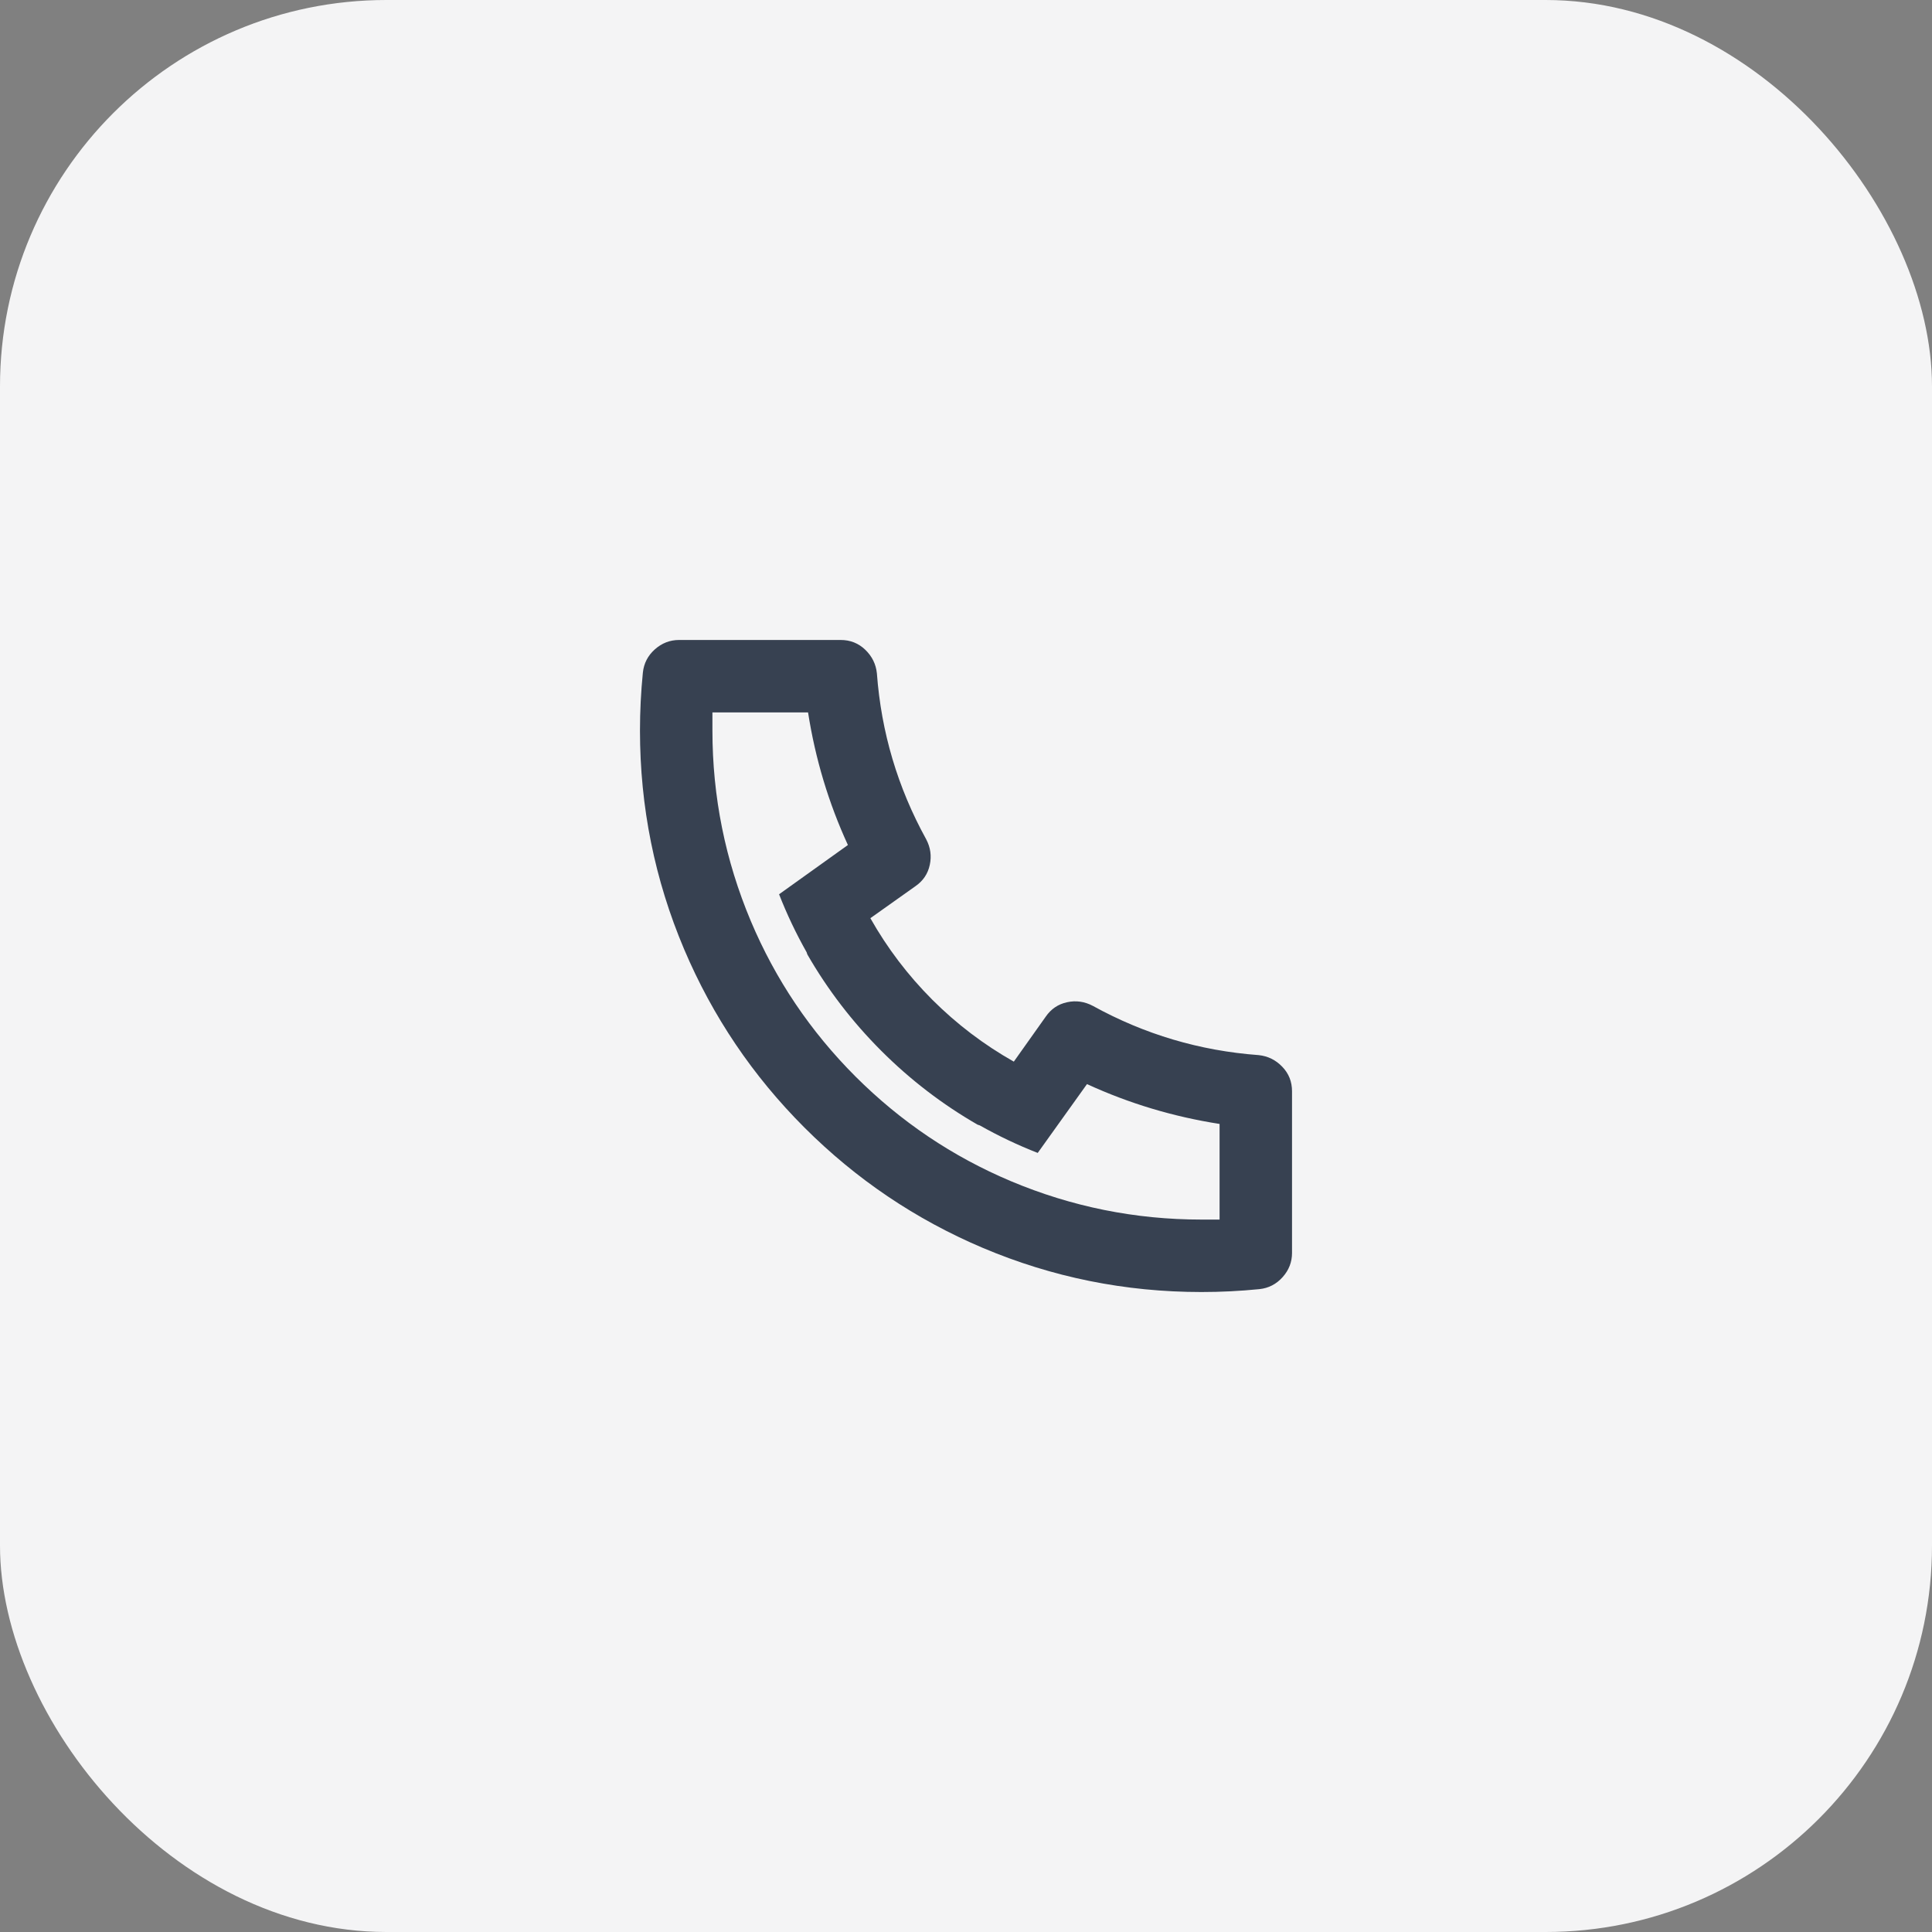 <svg width="40" height="40" viewBox="0 0 40 40" fill="none" xmlns="http://www.w3.org/2000/svg">
<rect x="0" y="0" width="40" height="40" fill="#808080" stroke="none"/>
<rect width="40" height="40" rx="8" fill="#F4F4F5"/>
<path d="M18.02 19.01C18.37 19.63 18.797 20.192 19.302 20.698C19.808 21.203 20.37 21.63 20.99 21.98L21.65 21.05C21.76 20.89 21.907 20.79 22.093 20.75C22.277 20.71 22.455 20.735 22.625 20.825C23.695 21.415 24.84 21.755 26.06 21.845C26.25 21.865 26.413 21.945 26.547 22.085C26.683 22.225 26.75 22.395 26.75 22.595V25.94C26.75 26.13 26.685 26.297 26.555 26.442C26.425 26.587 26.265 26.67 26.075 26.69C25.675 26.73 25.275 26.75 24.875 26.75C23.295 26.75 21.785 26.445 20.345 25.835C18.955 25.245 17.725 24.415 16.655 23.345C15.585 22.275 14.755 21.045 14.165 19.655C13.555 18.215 13.25 16.705 13.25 15.125C13.25 14.725 13.27 14.325 13.31 13.925C13.33 13.735 13.412 13.575 13.557 13.445C13.703 13.315 13.87 13.25 14.06 13.25H17.405C17.605 13.25 17.775 13.318 17.915 13.453C18.055 13.588 18.135 13.75 18.155 13.94C18.245 15.16 18.585 16.305 19.175 17.375C19.265 17.545 19.29 17.723 19.25 17.907C19.21 18.093 19.11 18.24 18.95 18.35L18.02 19.01ZM16.13 18.515L17.555 17.495C17.155 16.625 16.88 15.71 16.73 14.75H14.75V15.125C14.75 16.495 15.015 17.81 15.545 19.07C16.055 20.28 16.777 21.352 17.712 22.288C18.648 23.223 19.72 23.945 20.93 24.455C22.19 24.985 23.505 25.25 24.875 25.25H25.25V23.27C24.29 23.12 23.375 22.845 22.505 22.445L21.485 23.87C21.075 23.71 20.675 23.52 20.285 23.3L20.24 23.285C19.51 22.865 18.845 22.355 18.245 21.755C17.645 21.155 17.135 20.49 16.715 19.76L16.7 19.715C16.48 19.325 16.29 18.925 16.13 18.515Z" fill="#374151"/>
</svg>
